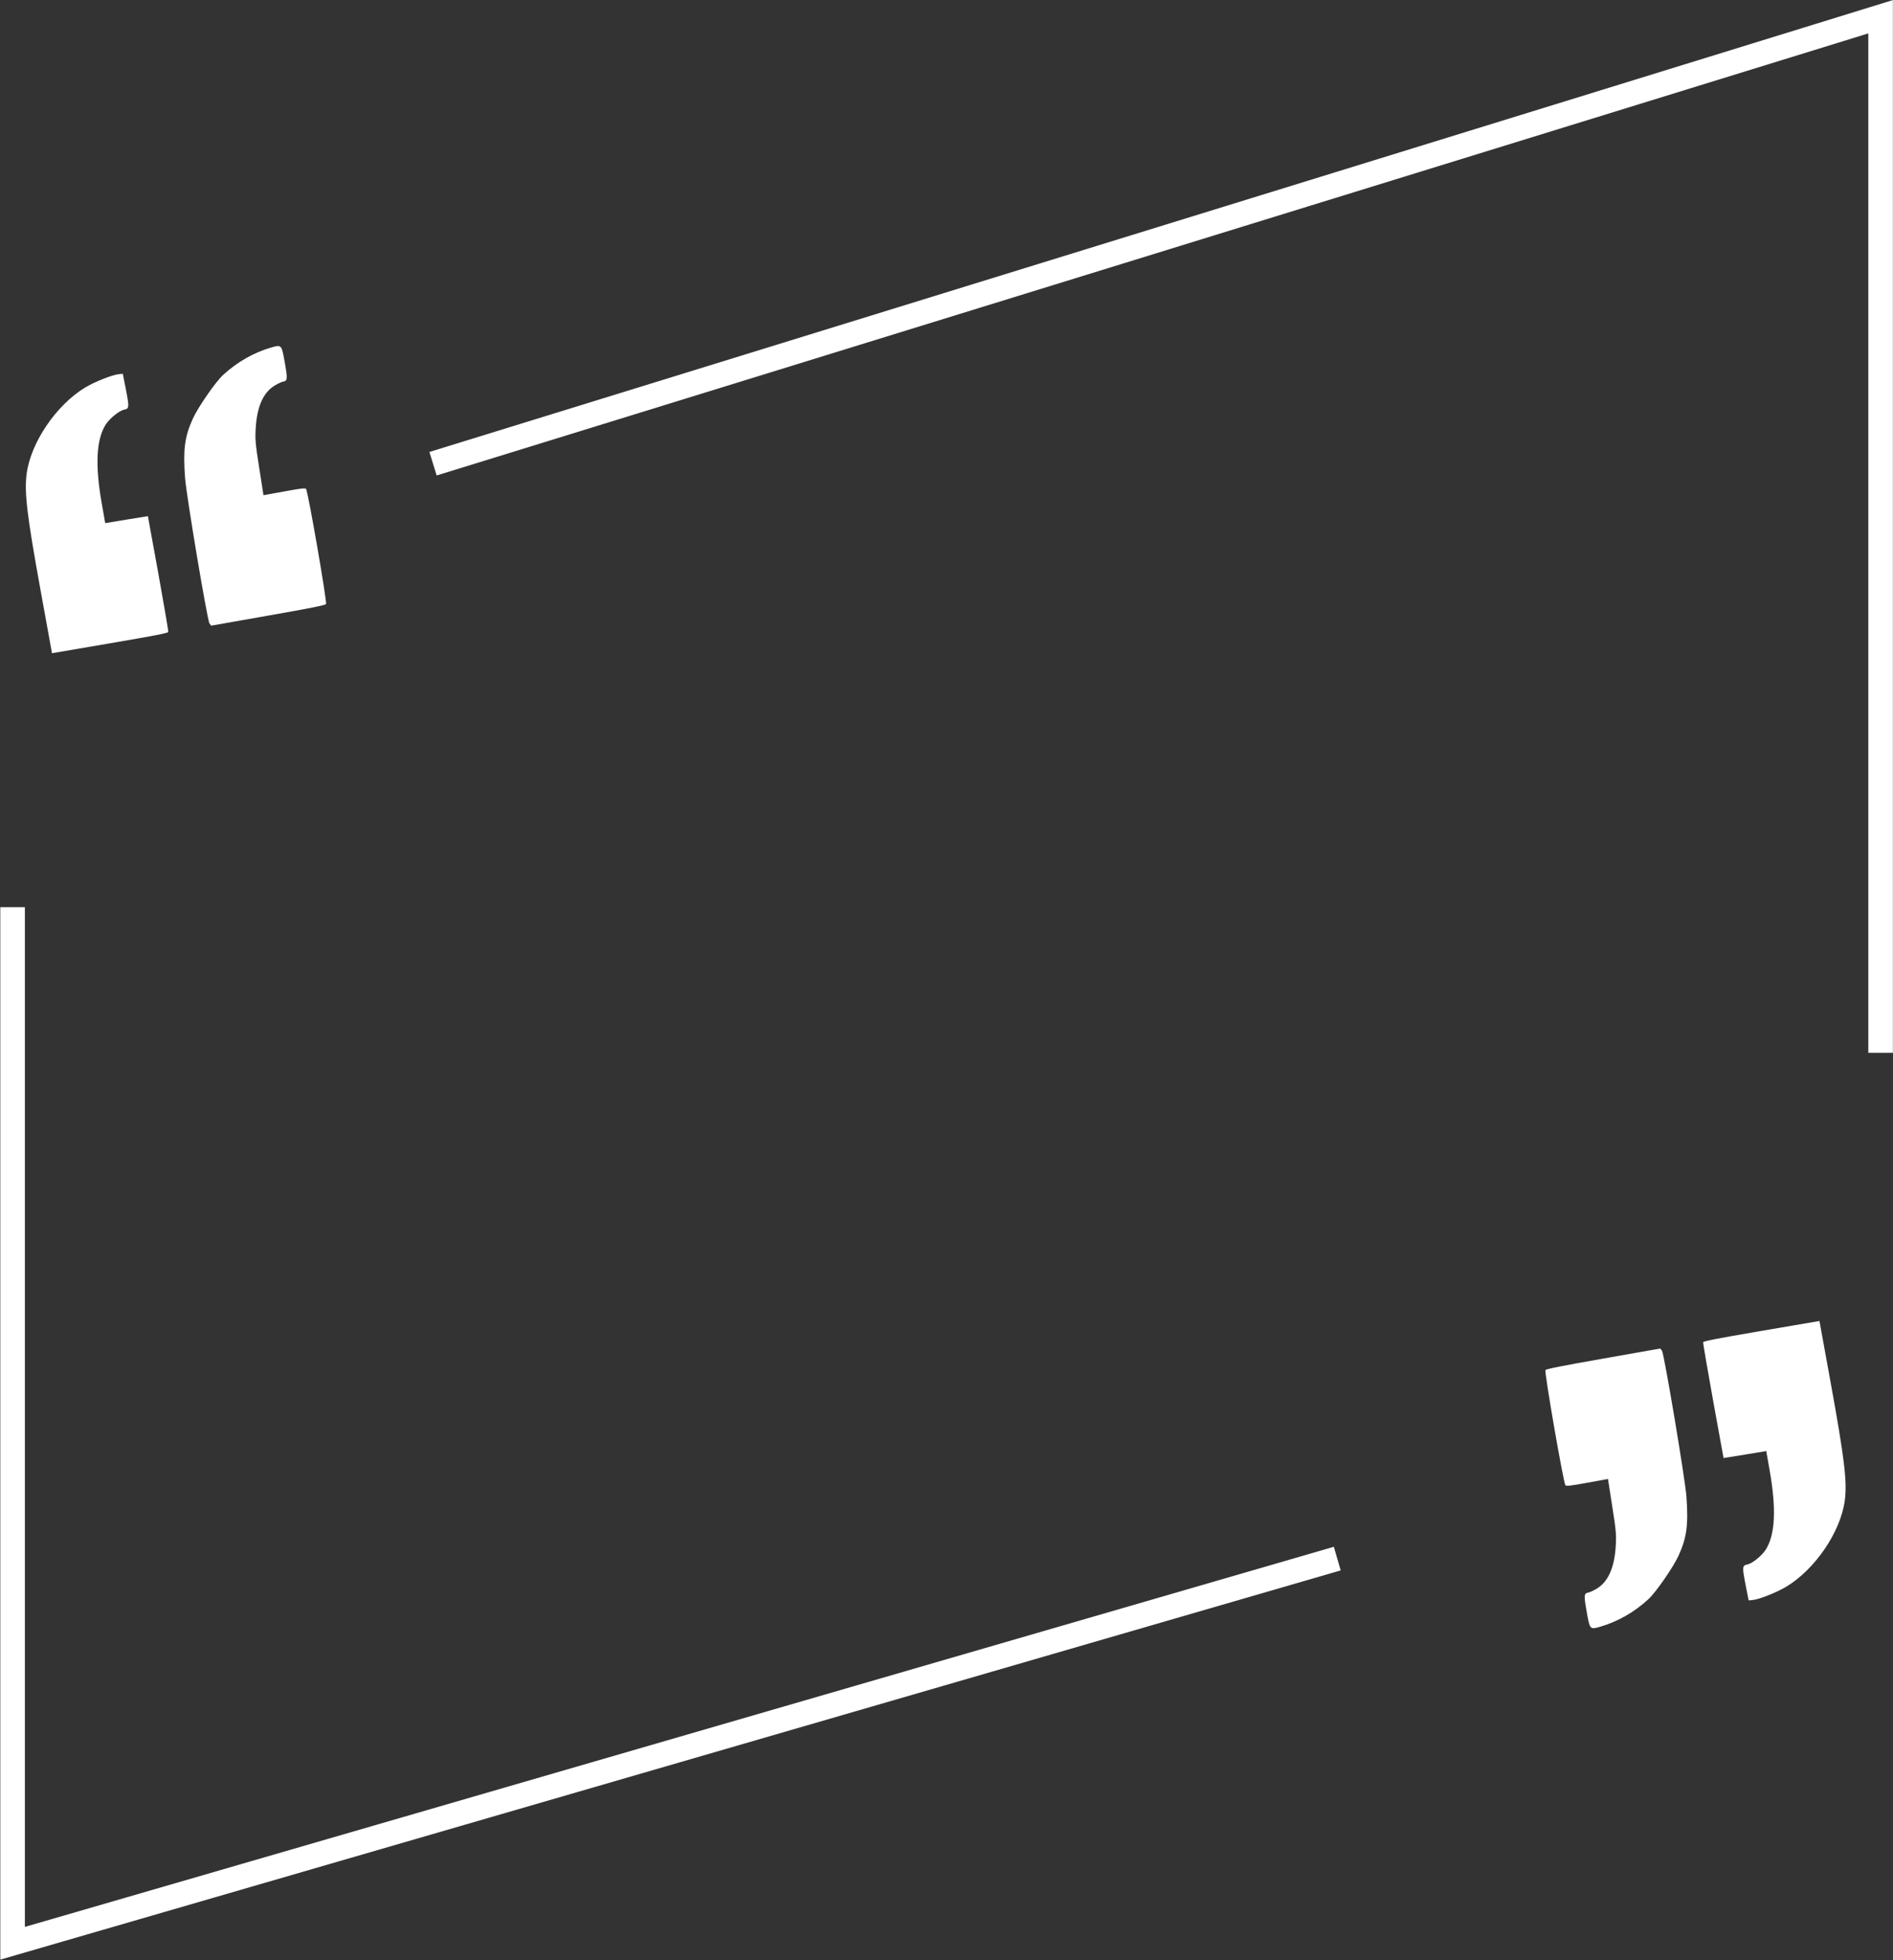 <?xml version="1.0" encoding="UTF-8"?> <svg xmlns="http://www.w3.org/2000/svg" width="3851" height="3985" viewBox="0 0 3851 3985" fill="none"><rect x="0" y="0" width="3851" height="3985" fill="#333333" stroke="none"/> <path d="M25.607 1844.44V3951L2720.45 3168.88" stroke="white" stroke-width="50"></path> <path d="M3825.78 2140.58L3825.78 34.02L880.934 942.812" stroke="white" stroke-width="50"></path> <path d="M3143.96 2785.68C3141.43 2789.29 3180.6 3015.3 3184.56 3019.8C3186.52 3021.94 3195.37 3020.84 3229.1 3014.66L3271.17 3007.02L3279.86 3062.7C3287.69 3112.2 3288.32 3120.9 3286.98 3142.85C3284.44 3187.39 3271.45 3216.37 3247.9 3230.24C3241.56 3234.07 3234.23 3237.4 3231.6 3237.86C3222.17 3239.53 3221.91 3243.19 3227.71 3276.09C3234.29 3313.37 3234.29 3313.37 3255.17 3307.43C3290.27 3297.4 3324.61 3278 3353.39 3251.44C3368.97 3237.16 3404.44 3185.68 3415.02 3162.33C3431.63 3125.71 3434.93 3099.57 3430.7 3042.21C3427.98 3006.28 3385.35 2751.71 3380.98 2746.15L3377.5 2741.79L3261.92 2762.16C3174.85 2777.52 3145.58 2783.36 3143.96 2785.68Z" fill="white"></path> <path d="M3464.81 2729.1C3464.42 2730.75 3473.64 2784.31 3485.15 2848.31L3506.3 2964.43L3549.84 2957.43L3593.13 2950.25L3600.09 2989.72C3613.93 3068.24 3611.38 3120.47 3592.08 3150.79C3583.7 3163.57 3564.3 3179.2 3554.43 3180.94C3544.34 3182.72 3544.08 3186.38 3550.93 3221.36L3557.35 3253.92L3566.24 3253.03C3579.11 3251.66 3615.04 3237.41 3634.05 3225.92C3692.7 3190.48 3744.41 3114.43 3752.9 3050.97C3758 3013.21 3752.47 2966.47 3723.9 2809.6L3701.4 2685.8L3583.29 2705.95C3490.01 2721.95 3465.08 2726.79 3464.81 2729.1Z" fill="white"></path> <path d="M663.217 1228.2C665.746 1224.59 626.573 998.578 622.613 994.076C620.652 991.934 611.803 993.042 578.067 999.217L535.998 1006.86L527.31 951.181C519.487 901.681 518.856 892.973 520.188 871.03C522.735 826.485 535.717 797.512 559.275 783.635C565.61 779.804 572.938 776.477 575.57 776.013C585 774.35 585.259 770.686 579.458 737.789C572.884 700.506 572.884 700.506 551.997 706.45C516.907 716.482 482.563 735.879 453.778 762.437C438.206 776.716 402.735 828.197 392.153 851.545C375.545 888.167 372.239 914.303 376.476 971.672C379.193 1007.6 421.819 1262.17 426.191 1267.73L429.674 1272.09L545.252 1251.71C632.319 1236.36 661.591 1230.52 663.217 1228.2Z" fill="white"></path> <path d="M342.362 1284.77C342.749 1283.12 333.533 1229.57 322.022 1165.57L300.868 1049.45L257.328 1056.45L214.046 1063.63L207.085 1024.15C193.241 945.639 195.79 893.406 215.093 863.092C223.467 850.309 242.872 834.676 252.741 832.936C262.829 831.157 263.088 827.494 256.242 792.52L249.823 759.958L240.934 760.847C228.059 762.213 192.129 776.463 173.126 787.954C114.475 823.396 62.76 899.45 54.275 962.906C49.174 1000.67 54.702 1047.4 83.267 1204.28L105.774 1328.07L223.881 1307.93C317.166 1291.93 342.091 1287.08 342.362 1284.77Z" fill="white"></path> </svg> 